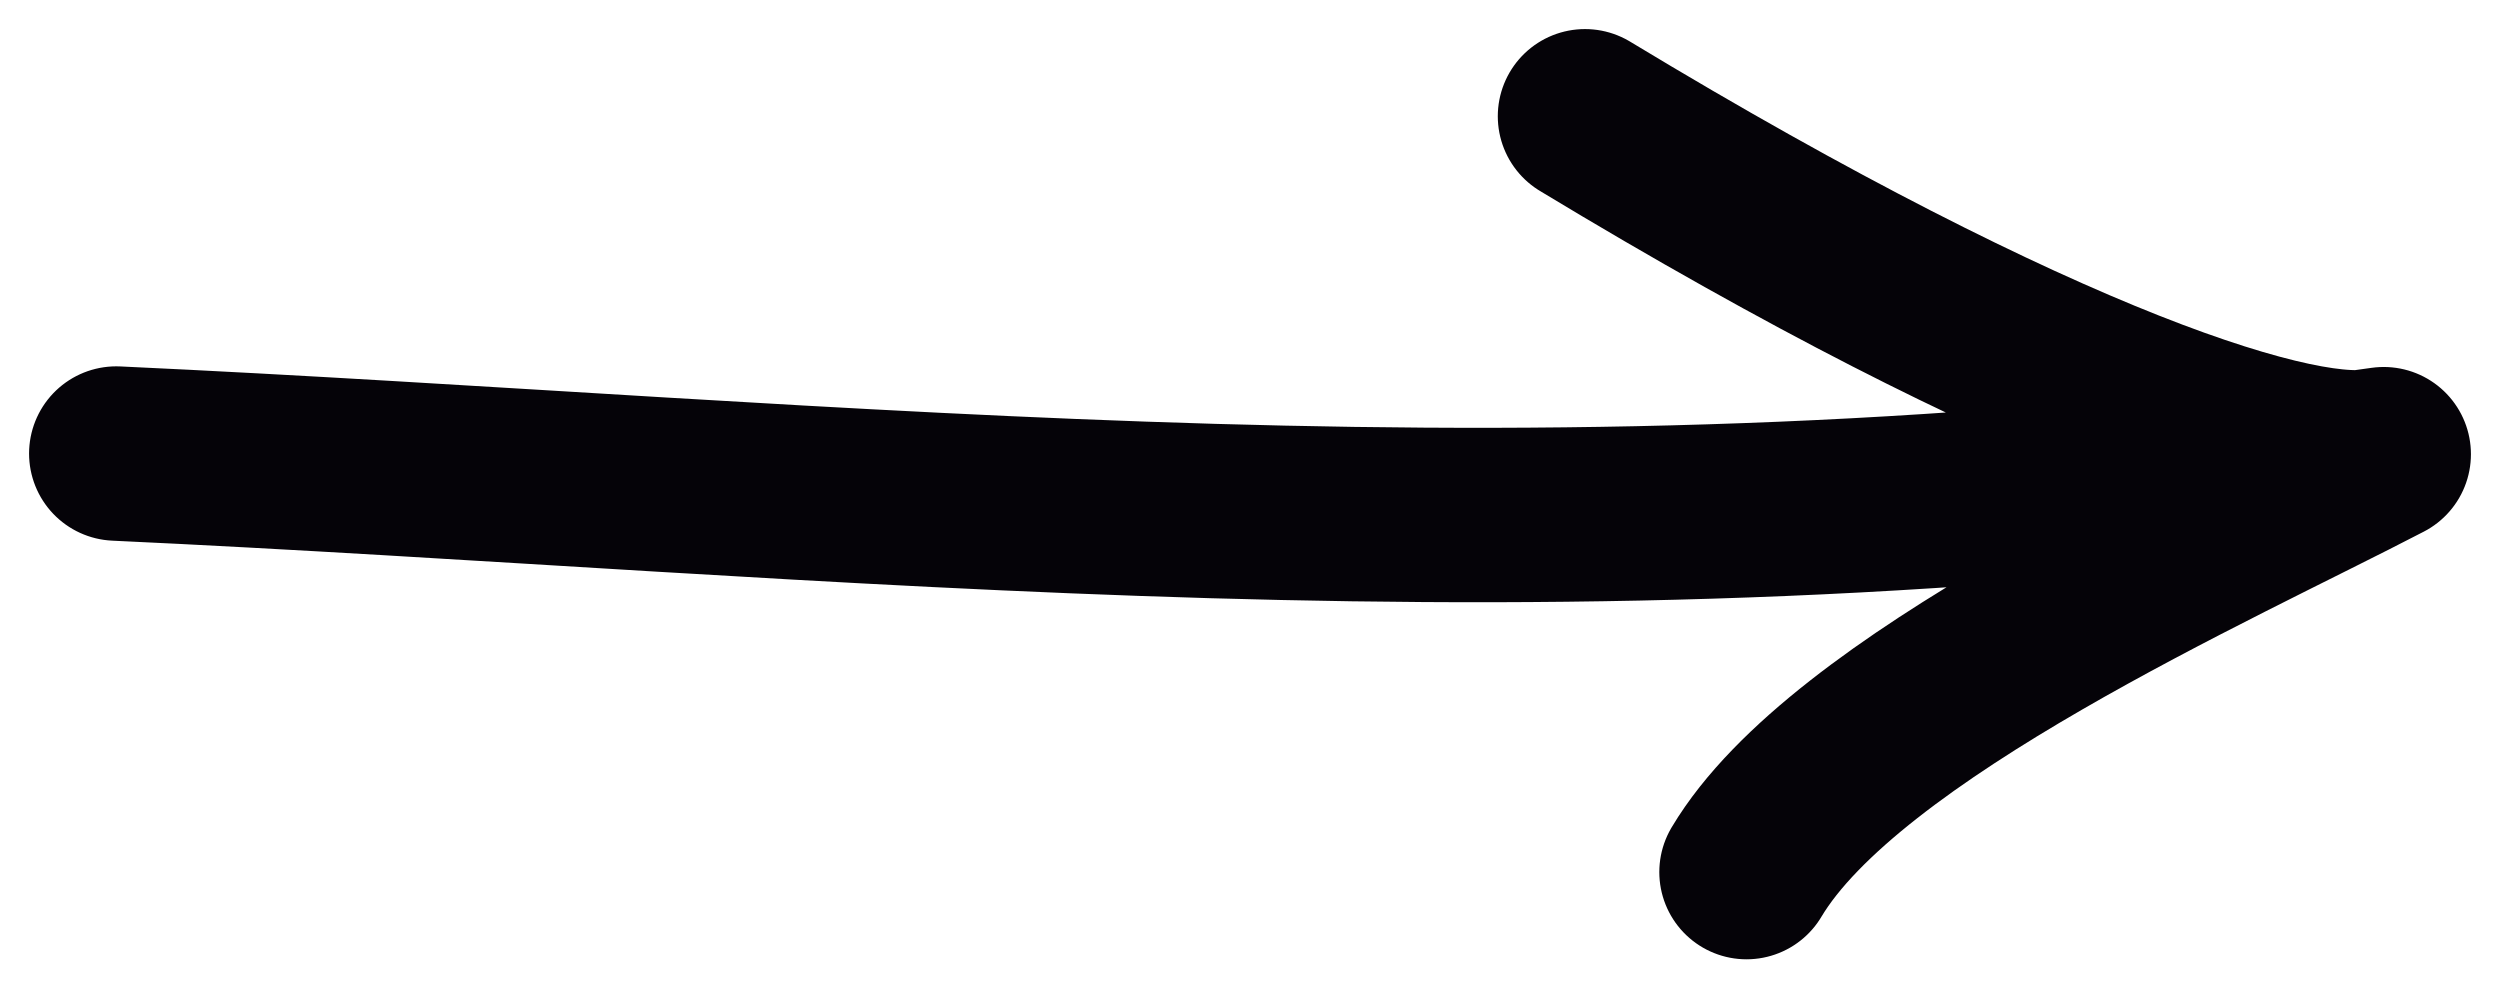 <?xml version="1.0" encoding="UTF-8"?> <svg xmlns="http://www.w3.org/2000/svg" width="43" height="17" viewBox="0 0 43 17" fill="none"><path d="M40.628 7.864C40.752 7.847 40.876 7.83 41 7.812C40.897 7.841 40.773 7.859 40.628 7.864Z" fill="#050308"></path><path d="M2 7.801C14.549 8.384 26.739 9.851 41 7.812M41 7.812C38.055 9.345 31.741 12.147 30.04 15M41 7.812C39.692 8.178 35.112 6.747 27.262 2" stroke="#050308" stroke-width="3" stroke-linecap="round" stroke-linejoin="round"></path></svg> 